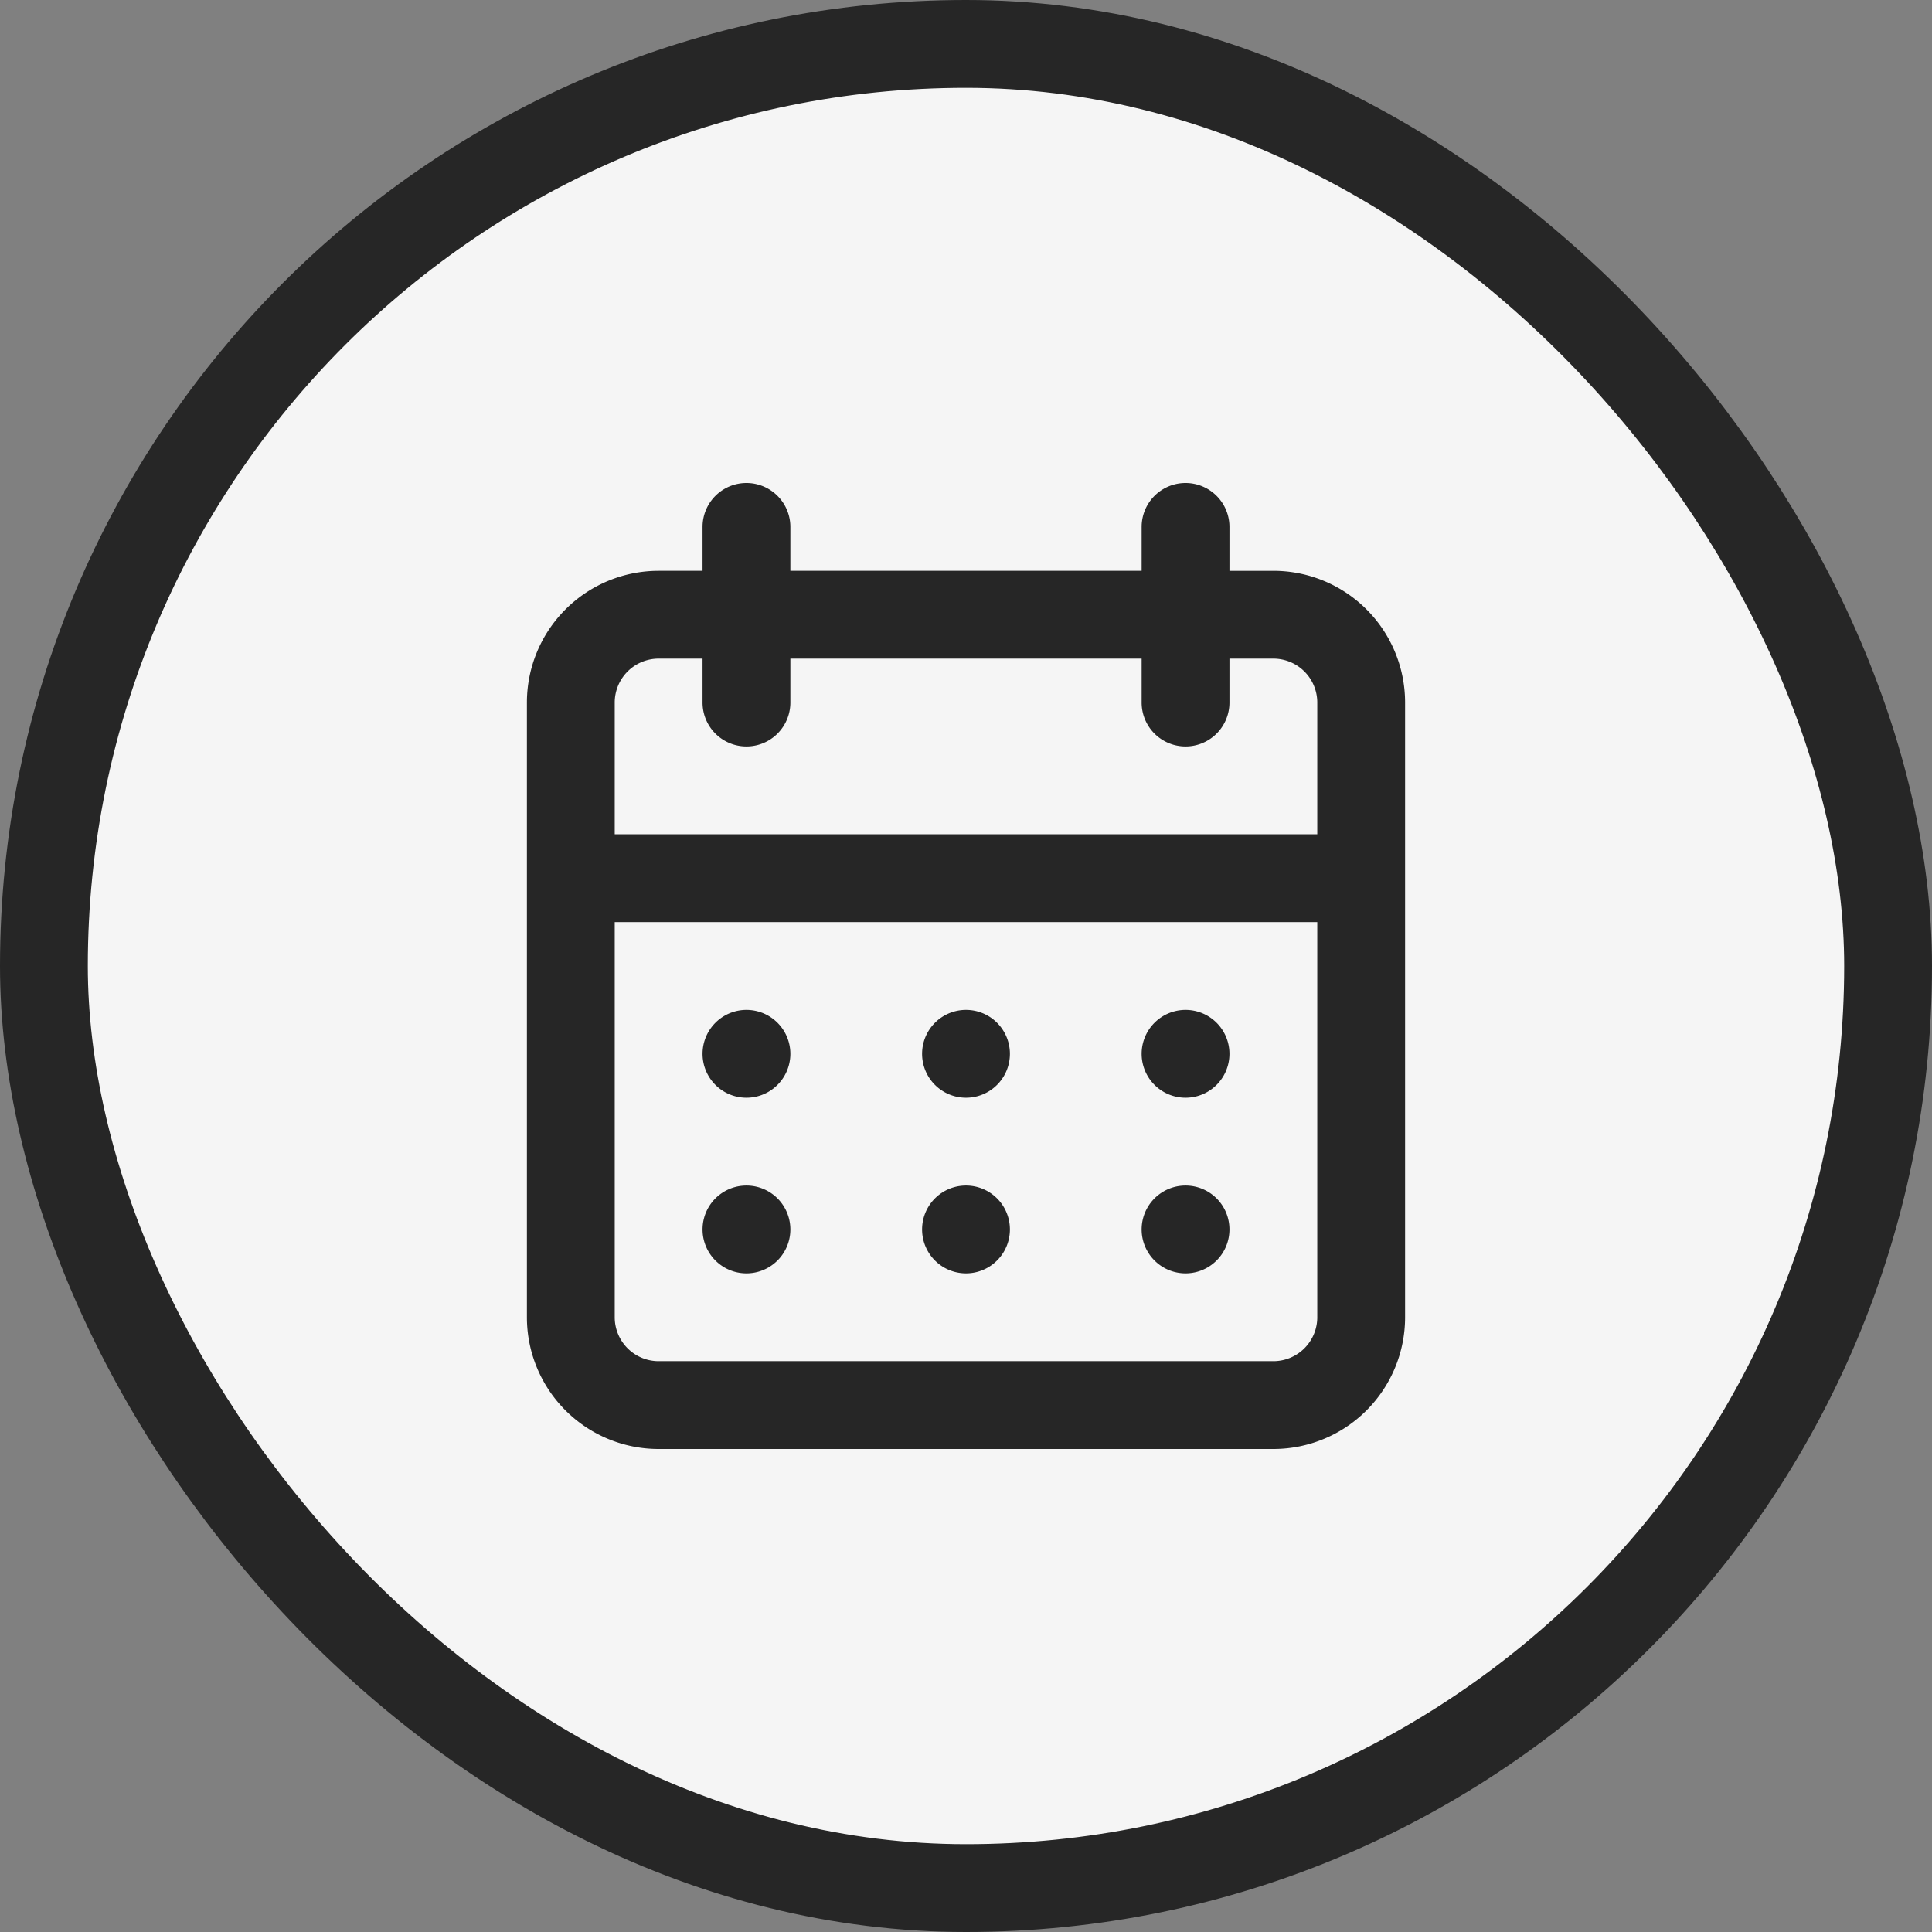 <svg width="44" height="44" viewBox="0 0 44 44" fill="none" xmlns="http://www.w3.org/2000/svg"><rect x="0" y="0" width="44" height="44" fill="#808080" stroke="none"/><rect x="1" y="1" width="42" height="42" rx="21" fill="#F5F5F5"/><rect x="1" y="1" width="42" height="42" rx="21" stroke="#262626" stroke-width="2"/><path d="M22 29a1 1 0 1 0 0-2 1 1 0 0 0 0 2m5 0a1 1 0 1 0 0-2 1 1 0 0 0 0 2m0-4a1 1 0 1 0 0-2 1 1 0 0 0 0 2m-5 0a1 1 0 1 0 0-2 1 1 0 0 0 0 2m7-12h-1v-1a1 1 0 0 0-2 0v1h-8v-1a1 1 0 0 0-2 0v1h-1a3 3 0 0 0-3 3v14a3 3 0 0 0 3 3h14a3 3 0 0 0 3-3V16a3 3 0 0 0-3-3m1 17a1 1 0 0 1-1 1H15a1 1 0 0 1-1-1v-9h16zm0-11H14v-3a1 1 0 0 1 1-1h1v1a1 1 0 0 0 2 0v-1h8v1a1 1 0 0 0 2 0v-1h1a1 1 0 0 1 1 1zm-13 6a1 1 0 1 0 0-2 1 1 0 0 0 0 2m0 4a1 1 0 1 0 0-2 1 1 0 0 0 0 2" fill="#262626"/></svg>